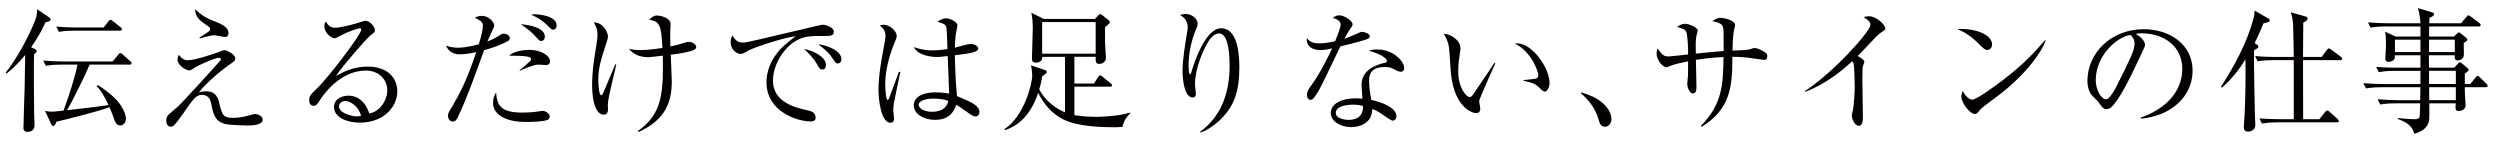 <?xml version="1.0" encoding="utf-8"?>
<!-- Generator: Adobe Illustrator 15.1.0, SVG Export Plug-In . SVG Version: 6.00 Build 0)  -->
<!DOCTYPE svg PUBLIC "-//W3C//DTD SVG 1.1//EN" "http://www.w3.org/Graphics/SVG/1.1/DTD/svg11.dtd">
<svg version="1.1" id="レイヤー_1" xmlns="http://www.w3.org/2000/svg" xmlns:xlink="http://www.w3.org/1999/xlink" x="0px"
	 y="0px" width="1175.883px" height="67.087px" viewBox="0 0 1175.883 67.087" enable-background="new 0 0 1175.883 67.087"
	 xml:space="preserve">
<g>
	<path fill="#040000" d="M16.322,23c0.5,0.248,0.934,0.5,0.934,0.994c0,0.559-0.374,0.807-1.246,1.551
		c-0.186,4.85,0,23.614,0.063,28.836c0,0.688,0.186,3.603,0.186,4.165c0,1.241-0.252,3.481-3.357,3.481
		c-1.493,0-1.867-0.937-1.867-1.805c0-3.045,0.497-16.469,0.561-19.204c0-2.421,0.248-12.983,0.248-15.162
		c-4.161,5.094-6.898,7.272-8.699,8.699l-0.498-0.372c7.581-9.508,13.3-22.748,14.104-25.232c0.561-1.616,0.621-2.485,0.747-4.598
		l5.468,3.728c0.314,0.188,0.872,0.561,0.872,1.121c0,0.622-1.118,0.933-2.485,1.307c-0.868,1.988-2.544,5.778-6.708,11.685
		L16.322,23z M42.174,30.395c-1.926,4.661-8.265,17.461-10.625,21.438c12.492-1.432,14.729-1.677,19.515-2.423
		c-3.045-6.276-4.412-7.703-5.594-8.888l0.498-0.496c2.362,1.242,6.276,4.473,7.333,5.471c4.661,4.278,5.968,8.756,5.968,10.314
		c0,1.116-0.747,3.171-2.673,3.171c-1.926,0-2.486-1.554-3.541-4.725c-0.436-1.243-1.121-2.8-1.556-3.856
		c-4.226,1.74-19.887,5.653-24.919,6.841c-0.624,1.488-0.872,1.985-1.556,1.985c-0.497,0-0.683-0.372-0.995-0.987l-2.857-6.095
		c1.057,0.25,1.801,0.372,3.169,0.372c0.995,0,1.429-0.059,5.532-0.494c2.299-6.154,5.84-17.031,6.526-21.628H28.88
		c-1.804,0-4.661,0.061-7.332,0.559l-1.244-2.483c3.171,0.312,6.34,0.433,9.571,0.433h23.118l2.611-3.169
		c0.436-0.499,0.622-0.746,0.932-0.746c0.498,0,0.622,0.125,1.182,0.621l3.542,3.171c0.375,0.311,0.622,0.558,0.622,0.993
		c0,0.62-0.622,0.62-0.932,0.62L42.174,30.395L42.174,30.395z M48.765,12.929l2.236-2.857c0.435-0.561,0.561-0.747,0.995-0.747
		c0.312,0,0.435,0.126,1.121,0.623l3.604,2.857c0.31,0.25,0.621,0.56,0.621,0.996c0,0.558-0.498,0.621-0.932,0.621H34.966
		c-1.553,0-4.536,0.062-7.271,0.56l-1.242-2.485c4.224,0.374,8.637,0.434,9.509,0.434L48.765,12.929L48.765,12.929z"/>
	<path fill="#040000" d="M116.234,59.043c-0.124,0-8.699-0.185-10.625-0.801c-4.661-1.432-5.344-4.664-6.277-9.573
		c-0.623-3.169-2.362-4.042-4.413-4.042c-2.733,0-4.04,1.929-9.073,9.198c-1.181,1.677-3.231,4.599-4.29,5.345
		c-0.311,0.245-0.56,0.433-1.241,0.433c-1.058,0-2.114-0.873-2.114-2.792c0-2.053,0.498-2.484,4.041-5.469
		c2.173-1.806,2.547-2.178,12.242-12.739c1.492-1.681,9.137-10.009,9.259-10.259c0.063-0.124,0.186-0.311,0.186-0.496
		c0-0.624-0.746-0.624-0.993-0.624c-2.053,0-10.068,3.729-11,4.35c-1.742,1.244-2.114,1.492-3.046,1.492
		c-1.679,0-5.408-2.55-5.408-5.096c0-0.497,0.063-0.683,0.56-2.236c1.242,1.49,2.3,2.61,4.349,2.61
		c3.605,0,13.36-3.481,13.549-3.543c1.801-0.683,3.417-1.243,3.479-1.243c1.182,0,5.22,1.927,5.22,3.915
		c0,1.117-0.433,1.365-2.173,2.548c-3.357,2.236-11.25,8.7-14.851,13.3c0.869-0.186,1.864-0.371,3.229-0.371
		c4.972,0,5.782,3.354,6.402,5.965c1.241,5.345,1.924,6.524,6.46,6.524c2.983,0,6.154-0.808,7.146-1.062
		c2.3-0.679,2.548-0.744,3.231-0.744c1.554,0,3.48,1.18,3.48,2.672C123.566,58.858,118.41,59.043,116.234,59.043z M105.979,17.406
		c-0.869,0-4.41-0.81-5.156-0.81c-1.179,0-1.616,0.125-5.84,1.182c-0.186,0.063-0.81,0.248-0.996,0.248l-0.185-0.374
		c1.057-0.621,2.671-1.617,3.604-2.301c1.057-0.747,1.429-1.059,1.429-1.616c0-0.809-0.497-1.121-2.173-2.239
		C92.744,8.825,92,7.333,91.751,4.29c2.425,2.299,4.538,3.978,8.515,5.468c3.169,1.242,7.207,2.734,7.207,5.84
		C107.471,16.349,107.097,17.406,105.979,17.406z"/>
	<path fill="#040000" d="M169.226,57.68c-5.966,0-12.116-2.428-12.116-7.277c0-4.282,4.288-5.405,6.834-5.405
		c4.662,0,8.139,3.234,9.757,8.391c4.972-0.871,8.451-6.211,8.451-10.942c0-4.904-3.789-9.256-10.129-9.256
		c-12.12,0-20.137,11.746-21.067,13.178c-1.554,2.481-2.112,3.409-3.418,3.409c-0.745,0-2.111-0.429-2.111-2.606
		c0-2.053,0.496-2.547,4.225-6.151c4.972-4.904,20.261-24.736,20.261-27.097c0-0.375-0.186-0.623-0.684-0.623
		c-0.807,0-5.53,1.555-8.885,3.358c-0.126,0.063-2.548,1.367-2.734,1.367c-1.367,0-5.036-1.989-5.036-5.842
		c0-1.121,0.312-1.616,0.684-2.051c1.43,2.362,2.551,2.92,4.29,2.92c2.983,0,9.571-1.864,11.436-2.486
		c0.434-0.125,2.485-0.809,2.796-0.809c2.362,0,4.538,2.983,4.538,4.287c0,0.995,0,1.058-2.239,2.737
		c-1.616,1.242-13.547,14.914-16.032,18.955c3.728-2.113,8.451-4.413,14.914-4.413c10.005,0,13.92,5.97,13.92,11.622
		C186.876,50.097,180.662,57.68,169.226,57.68z M162.454,47.483c-1.244,0-2.985,0.806-2.985,2.613c0,3.226,6.4,4.656,8.205,4.656
		c0.933,0,1.427-0.127,2.173-0.372C168.542,49.781,164.502,47.483,162.454,47.483z"/>
	<path fill="#040000" d="M238.56,19.52c-2.611,1.365-6.088,2.796-10.875,4.101c-5.156,14.358-8.577,23.616-12.18,31.138
		c-0.62,1.247-1.181,2.425-2.547,2.425c-0.996,0-2.239-0.991-2.239-2.738c0-1.057,0.186-1.429,1.927-4.287
		c3.541-6.031,6.646-11.743,11.371-25.604c-1.802,0.372-4.973,0.992-7.645,0.992c-2.422,0-5.157-0.683-6.586-4.1
		c1.307,0.437,3.107,0.994,5.594,0.994c1.243,0,4.474-0.126,9.819-1.616c1.119-3.482,1.925-7.213,1.925-8.517
		c0-1.99-0.746-2.423-3.792-3.978c0.498-0.25,1.616-0.87,3.295-0.87c3.17,0,5.842,2.857,5.842,4.598c0,0.684-2.797,6.279-3.232,7.46
		c0.996-0.374,3.48-1.366,5.285-2.613c1.364-0.934,1.49-1.056,2.422-1.056c1.367,0,2.859,0.933,2.859,2.054
		C239.806,18.772,239.246,19.147,238.56,19.52z M257.454,56.434c-2.174,0.811-7.456,0.933-9.881,0.933
		c-11.062,0-15.662-4.289-15.662-8.888c0-0.431,0-2.979,1.429-4.974c0.436,5.97,2.051,9.447,12.306,9.447
		c2.485,0,4.662-0.12,7.767-0.556c1.307-0.187,1.493-0.252,1.865-0.252c1.492,0,3.294,1.434,3.294,2.74
		C258.572,55.751,257.826,56.31,257.454,56.434z M256.833,30.581c-0.621,0-3.232-0.187-3.729-0.187
		c-2.174,0-7.272,2.236-8.577,2.921l-0.124-0.248c0.622-0.62,3.604-3.045,4.161-3.603c0.81-0.684,1.244-1.118,1.244-1.615
		c0-1.493-3.231-1.557-10.377-1.679c2.547-2.299,7.767-2.736,9.445-2.736c5.096,0,9.82,2.548,9.82,5.347
		C258.697,30.581,257.205,30.581,256.833,30.581z M254.531,19.271c-0.746,0-0.869-0.123-2.857-2.363
		c-1.99-2.174-3.915-3.542-6.714-5.531c3.916,0.311,11.31,1.615,11.31,5.844C256.273,18.464,255.589,19.271,254.531,19.271z
		 M260.188,13.926c-0.683,0-0.809-0.063-3.107-2.361c-1.491-1.43-3.667-3.109-7.271-4.662c0.809-0.126,1.056-0.186,1.867-0.186
		c1.178,0,10.129,0.56,10.129,5.222C261.804,12.929,261.308,13.926,260.188,13.926z"/>
	<path fill="#040000" d="M286.394,45.558c-0.436,2.49-0.498,2.921-0.498,3.731c0,0.436,0.126,2.361,0.063,2.735
		c-0.124,0.808-0.56,1.924-1.925,1.924c-3.479,0-5.532-5.345-5.532-13.984c0-1.43,0.063-6.398,0.995-12.366
		c0.62-3.668,1.555-9.693,1.555-10.938c0-2.922-0.561-3.917-1.741-6.09c4.536-0.063,6.648,4.784,6.648,6.588
		c0,0.807-0.186,1.241-0.746,3.046c-2.856,8.825-3.791,11.808-3.791,17.71c0,1.801,0.312,6.896,1.366,6.896
		c0.374,0,0.684-0.556,0.933-1.055c0.498-1.18,4.601-10.879,5.717-13.55l0.435,0.126C289.377,32.757,286.768,43.32,286.394,45.558z
		 M326.791,23.248c-1.805,1.244-8.638,2.177-11.311,2.485c0.061,1.926,0.497,10.566,0.497,12.365c0,9.697-2.733,18.088-15.598,23.99
		l-0.311-0.499c9.571-6.773,11.744-14.54,11.744-29.645c0-2.797-0.063-4.601-0.063-5.779c-1.056,0.123-5.779,0.744-6.712,0.744
		c-3.045,0-6.771-0.744-9.196-3.976c1.244,0.312,2.61,0.621,5.468,0.621c0.374,0,4.104,0,10.255-0.996
		c-0.558-10.253-0.992-12.49-6.214-13.299c0.871-1.058,2.361-1.988,3.603-1.988c0.561,0,6.463,0.561,6.463,4.162
		c0,0.434-0.125,2.362-0.125,2.737c-0.123,1.801,0,5.718,0,7.646c2.983-0.561,4.164-0.935,7.146-1.865
		c0.435-0.123,0.933-0.249,1.553-0.249c1.49,0,3.478,1.058,3.478,2.425C327.471,22.563,327.102,23.063,326.791,23.248z"/>
	<path fill="#040000" d="M388.545,16.907c-7.956,0-10.317,0-14.482,2.489c-5.778,3.42-10.502,11.433-10.502,18.519
		c0,10.378,10.938,12.803,16.529,14.046c0.932,0.184,3.542,0.744,3.542,3.416c0,1.617-1.553,1.737-2.361,1.737
		c-6.4,0-20.757-4.718-20.757-18.394c0-2.67,0.498-8.015,5.096-13.92c1.742-2.237,3.232-3.542,8.577-7.768
		c-6.587,0.873-19.887,5.471-22,6.65c-2.671,1.551-2.982,1.678-3.978,1.678c-1.554,0-4.535-1.863-4.535-5.468
		c0-1.617,0.435-2.426,0.868-3.172c1.181,1.865,2.113,3.295,4.85,3.295c1.244,0,2.857-0.312,9.135-1.802
		c7.396-1.805,19.329-4.478,26.724-6.279c0.62-0.125,1.49-0.312,1.988-0.312c0.933,0,4.972,1.181,4.972,3.294
		C392.208,16.907,390.282,16.907,388.545,16.907z M386.801,32.693c-1.058,0-1.241-0.246-2.733-2.854
		c-1.244-2.178-2.857-3.856-5.84-6.839c4.161,0.872,10.252,3.604,10.252,7.519C388.48,31.575,388.108,32.693,386.801,32.693z
		 M394.074,29.837c-0.933,0-1.121-0.314-2.923-3.046c-1.493-2.176-4.286-4.476-6.337-5.966c3.976,0.375,10.938,2.921,10.938,7.024
		C395.751,29.586,394.446,29.837,394.074,29.837z"/>
	<path fill="#040000" d="M420.469,48.293c-0.248,1.619-0.311,2.674-0.311,3.357c0,0.683,0.372,3.541,0.372,4.101
		c0,1.799-1.059,1.987-1.74,1.987c-4.411,0-5.593-11.063-5.593-15.47c0-6.713,1.493-14.541,1.99-17.276
		c0.869-4.848,1.304-7.146,1.304-7.954c0-2.859-1.429-4.042-2.671-5.037c0.498-0.186,0.995-0.375,1.864-0.375
		c2.859,0,6.091,2.983,6.091,5.283c0,0.811-0.125,1.06-0.992,3.11c-4.04,9.694-4.414,16.775-4.414,19.761
		c0,0.993,0.248,7.217,1.12,7.217c0.372,0,0.683-0.564,0.805-1.062c0.063-0.247,4.103-11.001,4.537-12.184l0.621,0.126
		C423.39,34.124,420.531,48.048,420.469,48.293z M458.874,54.758c-1.12,0-2.362-0.871-3.729-1.864
		c-3.604-2.609-4.474-3.114-5.406-3.603c-0.746,2.236-2.425,7.084-10.006,7.084c-5.344,0-9.945-2.922-9.945-6.775
		c0-3.911,3.978-6.152,10.192-6.152c2.736,0,4.725,0.315,6.463,0.561c-0.06-2.797-0.62-15.102-0.682-17.646
		c-3.855,0.435-3.917,0.435-5.16,0.435c-2.672,0-9.074-0.809-10.751-4.662c1.554,0.559,4.349,1.555,8.7,1.555
		c2.92,0,5.902-0.436,7.083-0.622c-0.125-3.915-0.309-9.325-0.435-9.945c-0.246-1.243-0.618-1.924-4.224-2.857
		c0.683-0.56,2.051-1.618,4.04-1.618c2.111,0,5.346,1.742,5.346,3.357c0,0.186-0.687,3.543-0.746,3.792
		c-0.313,1.866-0.436,4.475-0.501,6.651c0.501-0.126,1.367-0.372,2.051-0.559c0.437-0.126,4.227-1.246,5.656-1.246
		c1.181,0,3.295,0.933,3.295,2.114c0,1.864-3.979,2.361-11.002,3.229c0,0.435,0.126,9.758,0.995,19.201
		c7.084,2.924,10.564,4.539,10.564,7.515C460.676,53.573,460.18,54.758,458.874,54.758z M438.864,46.367
		c-4.847,0-6.772,1.801-6.772,2.854c0,1.615,2.3,3.355,6.34,3.355c1.056,0,6.586,0,7.582-5.093
		C444.023,46.616,441.102,46.367,438.864,46.367z"/>
	<path fill="#040000" d="M527.961,59.664c-1.803,0.187-3.229,0.187-3.913,0.187c-5.842,0-17.092-0.307-23.74-3.601
		c-5.348-2.613-9.446-7.274-11.994-12.614c-4.104,12.369-11.063,15.967-15.539,17.589l-0.312-0.501
		c9.32-6.093,13.05-21.438,13.05-25.168c0-1.304-0.248-3.54-0.62-4.845l6.462,2.173c0.435,0.126,0.994,0.436,0.994,0.996
		c0,0.435-0.186,0.62-2.11,1.989c-0.435,2.365-0.746,3.979-1.433,6.095c1.493,3.038,5.222,8.015,12.118,10.877V26.733h-10.688
		c0,0.374,0,0.994-0.25,1.366c-0.496,0.933-1.738,1.367-2.609,1.367c-1.99,0-1.99-1.057-1.99-2.051
		c0-2.178,0.374-11.812,0.374-13.799c0-0.993,0-5.034-0.687-7.642l5.843,2.92h24.113l1.429-1.556
		c0.25-0.246,0.622-0.683,0.996-0.683c0.372,0,0.805,0.309,1.055,0.498l2.797,2.236c0.372,0.312,0.684,0.498,0.684,1.058
		c0,0.496-0.246,0.684-2.236,2.299c0.063,1.181,0,6.153,0,7.212c0,1.118,0.435,7.083,0.435,7.269c0,2.363-2.548,2.86-3.169,2.86
		c-1.679,0-1.679-1.304-1.679-2.86v-0.496h-10.006v12.554h9.197l1.99-3.044c0.188-0.311,0.623-0.808,0.935-0.808
		c0.372,0,0.621,0.249,1.179,0.689l3.789,3.107c0.313,0.245,0.622,0.556,0.622,0.928c0,0.564-0.498,0.622-0.931,0.622h-16.781
		v13.362c3.355,0.619,7.519,0.808,9.943,0.808c3.231,0,11.002-0.315,16.222-1.993l0.186,0.316
		C530.506,54.381,528.708,56.25,527.961,59.664z M515.347,10.384h-25.169v14.853h25.169V10.384z"/>
	<path fill="#040000" d="M573.37,56.869c-2.05,1.863-5.965,4.846-8.825,5.465l-0.127-0.307
		c10.752-7.773,13.921-19.766,13.921-30.889c0-4.104-0.246-15.415-4.907-15.415c-2.483,0-4.228,2.55-4.785,3.358
		c-2.485,3.604-6.586,13.112-6.586,20.573c0,0.681,0.432,3.847,0.432,4.467c0,0.687-0.246,1.741-1.49,1.741
		c-3.666,0-4.786-7.27-4.786-12.864c0-4.722,1.307-12.927,2.179-17.962c0.058-0.311,0.246-1.49,0.246-2.361
		c0-3.357-2.299-4.785-3.604-5.656c0.559-0.124,1.615-0.434,2.795-0.434c2.859,0,5.47,2.299,5.47,4.473
		c0,0.995-0.374,1.805-0.746,2.737c-1.925,4.475-3.482,10.751-3.482,16.656c0,0.933,0,4.476,0.622,4.476
		c0.372,0,0.498-0.311,0.559-0.62c1.432-5.096,6.773-21.009,14.107-21.009c7.77,0,8.575,12.184,8.575,18.396
		C582.941,43.135,580.332,50.531,573.37,56.869z"/>
	<path fill="#040000" d="M643.329,18.276c-0.992,0.496-5.842,1.866-12.864,3.543c-1.615,3.231-8.389,17.647-10.006,20.442
		c-1.427,2.429-2.73,4.727-3.974,4.727c-0.434,0-1.742-0.249-1.742-2.365c0-1.74,0.871-2.852,1.492-3.729
		c4.476-5.904,8.454-14.106,10.318-18.147c-1.365,0.312-3.229,0.808-5.594,0.808c-3.665,0-6.772-1.929-6.278-5.654
		c1.493,2.111,3.541,2.485,6.027,2.485c2.236,0,4.788-0.435,7.27-0.995c1.432-3.545,2.611-6.589,2.611-7.896
		c0-0.683-0.372-2.175-3.67-3.045c0.932-0.809,1.806-1.241,3.046-1.241c2.421,0,6.213,2.61,6.213,4.224c0,0.621,0,0.621-1.556,2.857
		c-0.869,1.244-1.365,2.114-2.298,3.919c1.247-0.437,3.357-1.182,4.661-1.805c2.738-1.245,3.044-1.431,3.791-1.431
		c0.805,0,3.543,0.872,3.543,2.054C644.322,17.654,643.828,18.026,643.329,18.276z M658.864,33.75c-0.374,0-1.061-0.061-2.177-0.685
		c-2.11-1.118-2.856-1.555-5.281-1.555c-6.521,0-7.458,3.545-7.458,6.468c0,3.601,0.689,7.084,1.062,9.01
		c4.972,1.06,11.811,3.664,11.811,7.706c0,0.933-0.626,2.051-1.739,2.051c-0.749,0-3.234-1.74-4.786-2.856
		c-2.484-1.744-3.604-2.18-4.85-2.615c-0.06,1.307-0.187,3.918-2.361,5.909c-2.548,2.365-6.089,2.608-7.516,2.608
		c-5.16,0-9.634-2.797-9.634-6.652c0-4.66,5.655-6.898,11.683-6.898c1.365,0,2.298,0.134,3.229,0.188
		c-0.186-2.174-0.436-5.091-0.436-6.526c0-6.835,6.586-9.506,10.875-10.316c0.506-0.124,1.062-0.246,1.062-0.992
		c0-0.808-2.234-3.106-8.514-4.722c0.933-0.313,2.107-0.622,3.977-0.622c7.706,0,12.676,5.78,12.676,8.702
		C660.479,33.067,659.86,33.75,658.864,33.75z M636.426,49.226c-2.359,0-8.142,0.499-8.142,3.852c0,2.613,3.977,3.3,6.093,3.3
		c2.178,0,6.898-0.561,6.71-6.525C639.91,49.536,638.917,49.226,636.426,49.226z"/>
	<path fill="#040000" d="M695.882,46.923c-0.062,0.313-0.132,0.499-0.132,0.806c0,0.503,0.508,2.86,0.508,3.356
		c0,1.615-0.998,2.112-1.93,2.112c-2.171,0-11-3.109-12.055-20.816c-0.372-6.154-0.621-10.069-0.993-11.438
		c-0.561-2.236-1.55-3.916-2.176-5.095c3.169,0.186,7.831,2.921,7.831,6.962c0,0.432,0,0.804-0.25,2.048
		c-0.372,2.3-0.806,5.345-0.806,8.637c0,7.643,3.729,12.184,5.406,12.184c0.687,0,1.309-0.803,1.487-1.123
		c2.797-4.158,7.397-10.747,10.072-14.976l0.498,0.188C702.465,31.639,696.004,46.24,695.882,46.923z M726.639,43.075
		c-0.74,0-0.985-0.247-3.41-2.552c-1.677-1.554-5.033-2.173-6.587-2.481v-0.376c0.871-0.123,5.095-0.497,5.532-0.617
		c0.806-0.187,1.365-0.688,1.365-1.62c0-1.923-3.229-11.063-10.934-14.909c0.425-0.063,0.557-0.126,1.055-0.126
		c6.96,0,15.166,11.436,15.166,18.645C728.823,41.207,727.641,43.075,726.639,43.075z"/>
	<path fill="#040000" d="M754.91,59.603c-1.992,0-2.486-1.617-3.108-3.665c-0.372-1.307-2.184-7.146-8.149-11.93l0.188-0.561
		c4.351,1.434,6.897,2.421,9.883,4.907c1.063,0.935,4.224,3.917,4.224,7.646C757.956,57.738,756.835,59.603,754.91,59.603z"/>
	<path fill="#040000" d="M829.562,28.158c-0.499,0-6.342-0.935-7.585-1.058c-3.479-0.374-5.528-0.374-7.147-0.374
		c0,13.421-0.617,24.361-14.418,32.936l-0.434-0.436c10.256-10.376,10.443-19.637,10.693-32.375
		c-1.615,0.062-6.526,0.249-12.991,1.307c0,1.925,0.25,10.439,0.25,12.18c0,1.806,0,3.6-1.738,3.6c-1.676,0-2.608-3.291-2.608-4.346
		c0-0.686,0.372-3.541,0.372-4.102c0-1.055,0.057-5.716,0.057-6.65c-2.363,0.5-6.652,1.366-8.451,2.178
		c-1.243,0.558-1.366,0.621-1.677,0.621c-2.175,0-4.723-3.915-4.723-6.277c0-0.933,0.127-1.741,0.499-2.548
		c2.421,3.229,2.797,3.728,5.405,3.728c0.933,0,7.52-0.808,8.946-0.933c0-2.11-0.122-9.073-0.932-10.691
		c-0.556-1.118-1.677-1.49-4.285-2.237c1.365-0.932,2.363-1.49,3.79-1.49c1.615,0,5.966,1.615,5.966,3.229
		c0,0.375-0.499,1.865-0.56,2.175c-0.499,2.055-0.434,4.352-0.372,8.639c4.346-0.434,9.445-0.994,13.113-1.242
		c0-9.199,0-10.257-0.377-11.438c-0.556-1.867-4.035-2.425-5.029-2.611c1.55-0.935,2.548-1.555,3.913-1.555
		c1.804,0,6.898,1.243,6.898,3.357c0,0.435-0.561,2.425-0.622,2.857c-0.433,2.364-0.56,6.03-0.621,9.201
		c2.557-0.063,6.338-0.248,7.708-0.5c0.433-0.061,2.175-0.746,2.547-0.746c0.989,0,3.23,0.746,5.161,2.113
		c0.687,0.5,0.932,0.869,0.932,1.739C831.239,28.158,830.184,28.158,829.562,28.158z"/>
	<path fill="#040000" d="M885.101,15.042c-0.556,0.312-1.116,0.81-2.359,1.927c-0.376,0.375-7.52,7.894-8.951,9.386
		c0.994,0.497,3.108,1.804,3.108,2.671c0,0.375-0.561,1.989-0.744,2.299c-0.127,0.247-0.188,5.16-0.188,6.4
		c0,2.795,0.249,15.103,0.249,17.589c0,1.305-0.188,3.854-1.926,3.854c-2.053,0-3.296-3.416-3.296-4.723
		c0-0.556,0.622-2.984,0.684-3.478c0.433-3.234,0.687-7.773,0.687-11.123c0-2.114-0.249-8.891-0.499-9.884
		c-0.122-0.435-0.311-0.807-0.744-1.12c-3.974,3.729-11.809,10.441-21.941,14.354l-0.245-0.314
		c14.418-9.568,30.822-28.397,30.822-31.071c0-1.492-0.683-1.988-3.164-3.792c0.744-0.186,1.488-0.374,2.481-0.374
		c3.668,0,7.708,4.164,7.708,5.782C886.777,13.926,886.655,14.047,885.101,15.042z"/>
	<path fill="#040000" d="M934.678,23.498c-1.059,0-1.803-0.747-3.79-2.734c-4.351-4.415-7.831-6.031-10.194-7.089
		c7.459-0.498,16.287,2.177,16.287,7.335C936.981,22.377,935.921,23.498,934.678,23.498z M940.083,44.812
		c-1.309,0.991-7.147,5.222-8.206,6.278c-0.312,0.311-1.677,1.862-1.987,2.18c-0.245,0.243-0.744,0.367-1.06,0.367
		c-2.18,0-6.28-5.217-6.28-8.137c0-1.124,0.376-2.053,0.626-2.737c1.427,2.795,3.229,4.099,4.529,4.099
		c2.053,0,11.687-7.143,14.356-9.195c10.006-7.646,14.794-12.987,19.828-18.77l0.311,0.186
		C960.716,23.62,953.753,34.31,940.083,44.812z"/>
	<path fill="#040000" d="M1006.999,55.813l-0.062-0.499c13.297-4.721,19.513-13.489,19.513-22.929
		c0-10.503-8.448-16.719-19.268-16.719c-1.55,0-1.864,0.062-2.547,0.374c3.356,1.805,4.284,4.104,4.284,4.972
		c0,0.684-0.184,1.12-2.109,5.159c-3.975,8.513-9.821,21.006-14.046,24.481c-0.433,0.317-1.182,0.689-1.986,0.689
		c-1.436,0-1.992-0.808-3.856-3.421c-0.434-0.621-2.929-2.922-3.353-3.478c-0.691-0.996-1.742-3.232-1.742-6.342
		c0-13.358,11.31-24.362,26.472-24.362c12.059,0,22.996,7.026,22.996,19.516C1031.294,45.313,1021.228,54.569,1006.999,55.813z
		 M1002.087,16.412c-6.837,1.122-16.344,9.944-16.344,21.383c0,4.224,2.425,8.883,4.85,8.883c1.673,0,4.097-4.412,5.156-6.525
		c6.211-12.489,8.264-16.53,8.264-19.759C1004.013,18.836,1003.265,17.531,1002.087,16.412z"/>
	<path fill="#040000" d="M1064.59,11.004c-0.617,1.615-1.555,4.04-4.102,9.262l0.933,0.621c0.56,0.374,0.805,0.623,0.805,0.997
		c0,0.37,0,0.682-2.048,1.802c-0.127,7.704,0.433,29.951,0.433,30.14c0,0.804,0.188,4.345,0.188,5.095
		c0,1.862-1.681,2.98-3.418,2.98c-1.121,0-1.992-0.374-1.992-2.238c0-0.06,0-0.497,0.062-1.116
		c0.561-6.467,0.749-17.028,0.749-25.417c0-2.425-0.066-4.229-0.066-5.222c-4.534,7.518-9.073,11.558-10.999,13.3l-0.556-0.312
		c6.71-10.44,12.059-20.507,15.101-31.26c0.744-2.549,0.744-3.232,0.744-4.662l6.276,3.605c0.561,0.312,0.871,0.498,0.871,0.995
		C1067.571,10.26,1067.321,10.318,1064.59,11.004z M1100.695,28.281h-17.464c0.062,9.262,0.062,18.58,0.062,27.776h7.642l2.67-3.353
		c0.373-0.495,0.744-0.744,0.994-0.744c0.372,0,0.683,0.249,1.116,0.619l3.733,3.357c0.367,0.372,0.617,0.621,0.617,0.991
		c0,0.563-0.561,0.621-0.994,0.621h-27.841c-0.622,0-4.474,0-7.332,0.561l-1.182-2.425c4.102,0.315,8.391,0.372,9.512,0.372h6.648
		V28.281h-9.69c-1.55,0-4.535,0.063-7.332,0.559l-1.182-2.483c3.979,0.372,7.83,0.435,9.572,0.435h8.636
		c-0.057-2.362-0.184-12.804-0.311-14.918c-0.122-3.17-0.622-4.538-1.116-6.09l6.832,1.925c0.622,0.188,1.121,0.374,1.121,0.932
		c0,0.872-1.055,1.493-2.053,2.051c-0.062,2.551-0.062,13.8-0.123,16.099h8.824l2.363-3.295c0.372-0.499,0.683-0.746,0.989-0.746
		c0.311,0,0.564,0.187,1.12,0.621l4.479,3.294c0.494,0.372,0.621,0.685,0.621,0.993
		C1101.627,28.222,1101.133,28.281,1100.695,28.281z"/>
	<path fill="#040000" d="M1169.164,41.022h-9.822c0,0.248,0,2.92,0.065,3.48c0.058,0.997,0.312,4.602,0.312,5.033
		c0,1.993-2.114,2.674-3.174,2.674c-1.737,0-1.676-1.057-1.492-3.606h-12.426c0.061,7.401,0.061,7.96-0.438,9.267
		c-1.242,3.477-5.09,4.598-6.582,5.033c-1.116-3.791-3.541-5.354-7.831-6.962l0.058-0.431c1.251,0.124,5.226,0.556,7.585,0.556
		c0.56,0,2.114,0,2.486-0.744c0.311-0.688,0.311-1.245,0.429-6.71h-11.494c-1.492,0-4.478,0-7.274,0.556l-1.243-2.483
		c3.852,0.317,7.708,0.436,9.572,0.436h10.439l0.122-6.093h-18.269c-0.806,0-4.29,0-7.332,0.561l-1.247-2.482
		c4.167,0.37,8.391,0.43,9.572,0.43h17.275v-6.211h-12.242c-0.617,0-4.473,0-7.331,0.62l-1.243-2.482
		c4.347,0.372,9.012,0.372,9.568,0.372h11.253v-5.843h-11.997c0,1.181-0.062,1.367-0.245,1.741c-0.434,0.804-1.62,1.368-2.736,1.368
		c-0.748,0-1.554-0.376-1.554-1.368c0-0.374,0.312-5.036,0.312-6.028c0-4.725-0.127-5.409-0.434-6.836l4.972,2.3h11.687v-4.729
		h-16.164c-1.111,0-4.28,0-7.326,0.56l-1.178-2.486c3.852,0.312,7.708,0.433,9.507,0.433h15.166
		c-0.062-1.242-0.312-4.161-1.182-7.144l6.587,1.987c0.688,0.186,0.993,0.498,0.993,0.932c0,0.684-1.055,1.182-2.175,1.679
		c0,0.56-0.062,1.616-0.062,2.548h14.917l2.543-2.981c0.438-0.56,0.621-0.746,0.932-0.746c0.312,0,0.561,0.124,1.182,0.621
		l3.975,2.983c0.499,0.374,0.617,0.62,0.617,0.932c0,0.56-0.561,0.684-0.928,0.684h-23.303c0,0.374,0,4.041-0.062,4.725h11.743
		l1.366-1.308c0.433-0.436,0.621-0.621,0.875-0.621c0.311,0,0.429,0.123,0.871,0.435l2.608,2.115c0.434,0.312,0.561,0.56,0.561,0.87
		c0,0.683-1.243,1.242-1.677,1.429c-0.062,0.87,0.062,4.661,0.062,5.467c0,2.55-2.368,2.859-2.928,2.859
		c-1.488,0-1.432-1.182-1.357-2.425h-12.189c0,1.492,0,1.927,0.062,5.842h11.87l1.737-1.864c0.434-0.435,0.622-0.687,0.933-0.687
		c0.249,0,0.434,0.063,1.059,0.622l2.486,2.112c0.429,0.374,0.556,0.746,0.556,0.869c0,0.312-0.188,0.621-1.803,1.742v4.906h2.547
		l2.486-3.042c0.499-0.561,0.622-0.808,0.933-0.808c0.376,0,0.621,0.187,1.12,0.686l3.107,3.044c0.434,0.436,0.561,0.685,0.561,0.93
		C1170.096,40.959,1169.536,41.022,1169.164,41.022z M1138.463,18.65h-11.997v5.842h11.997V18.65z M1154.624,18.65h-12.12v5.842
		h12.12V18.65z M1155.118,33.315H1142.5v6.211h12.618V33.315z M1155.118,41.022h-12.558l0.062,6.089h12.492v-6.089H1155.118z"/>
</g>
</svg>
